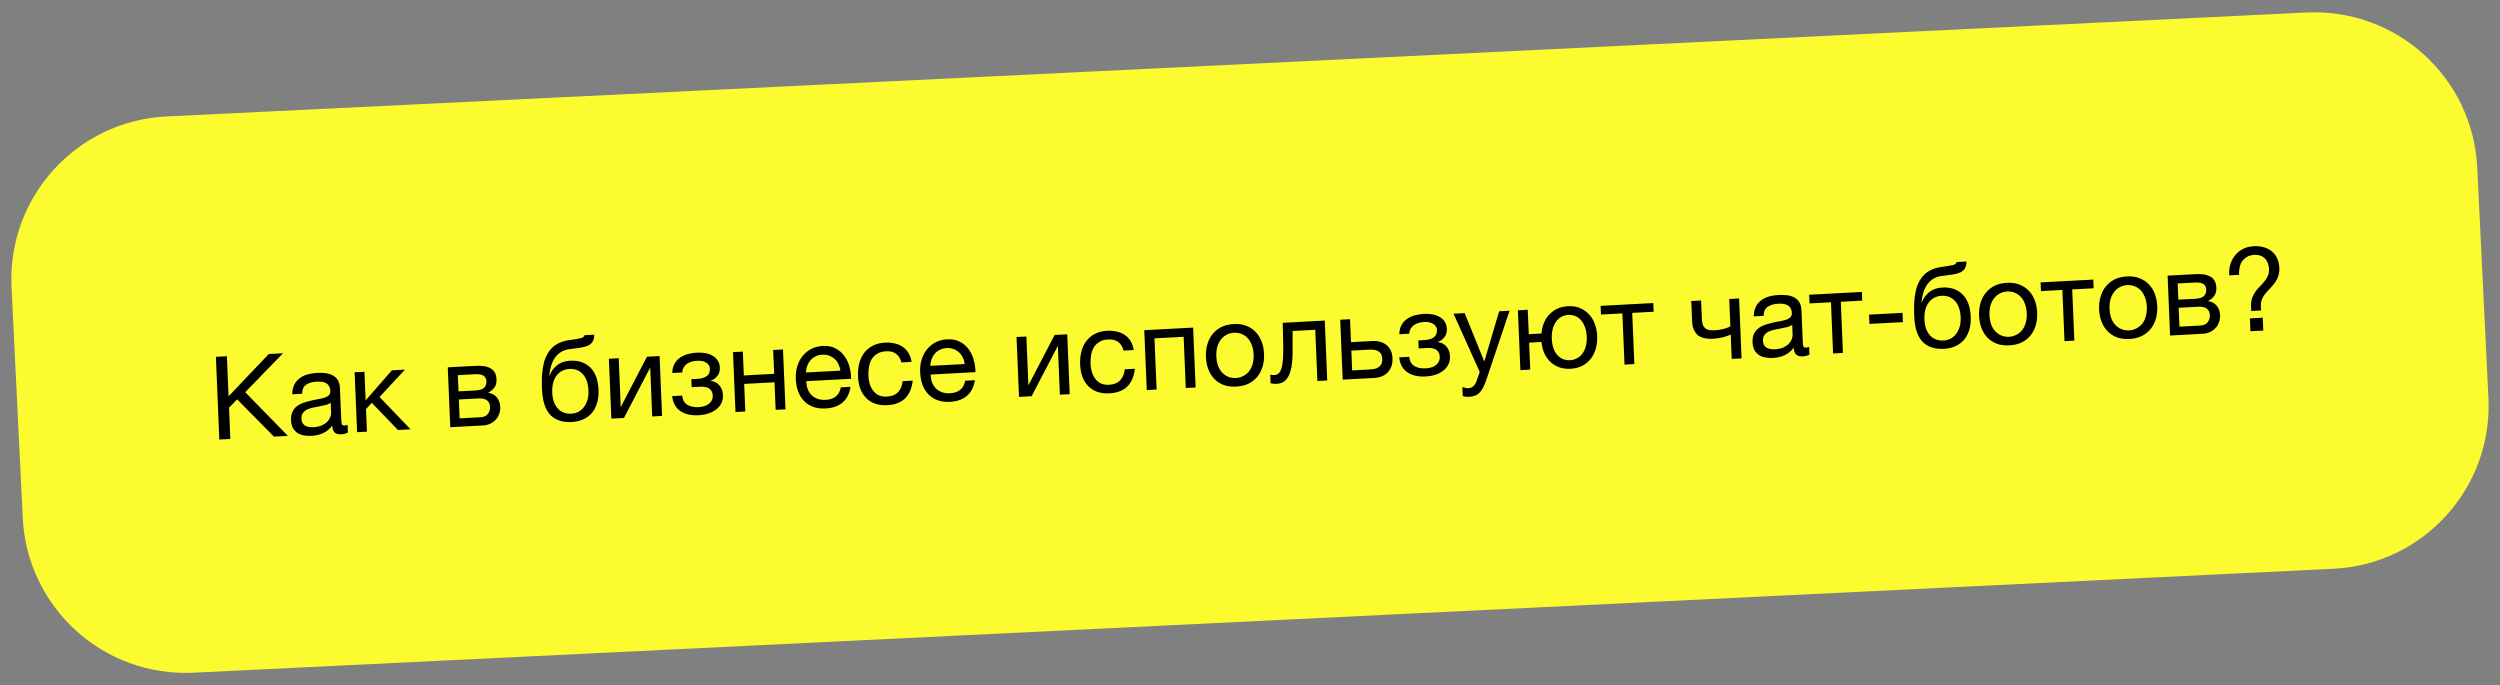 <?xml version="1.0" encoding="UTF-8"?> <svg xmlns="http://www.w3.org/2000/svg" width="507" height="139" viewBox="0 0 507 139" fill="none"><rect x="0" y="0" width="507" height="139" fill="#808080" stroke="none"/> <path d="M2.341 58.239C1.455 40.004 15.519 24.504 33.754 23.618L467.761 2.535C485.996 1.649 501.496 15.713 502.382 33.948L504.654 80.722C505.54 98.956 491.476 114.456 473.241 115.342L39.234 136.425C20.999 137.311 5.499 123.247 4.613 105.013L2.341 58.239Z" fill="#FCFB30"></path> <path d="M43.785 72.364L46.016 72.245L46.352 80.372L54.514 71.792L57.402 71.638L49.729 79.533L58.379 88.394L55.561 88.545L48.096 80.986L46.448 82.674L46.711 89.017L44.48 89.136L43.785 72.364ZM63.178 88.398C62.631 88.427 62.112 88.392 61.621 88.292C61.132 88.209 60.693 88.043 60.307 87.797C59.935 87.535 59.631 87.198 59.394 86.787C59.172 86.359 59.049 85.84 59.024 85.229C58.995 84.54 59.089 83.97 59.306 83.519C59.522 83.068 59.813 82.699 60.178 82.413C60.557 82.11 60.987 81.876 61.466 81.709C61.961 81.541 62.465 81.397 62.977 81.275C63.521 81.136 64.034 81.03 64.517 80.958C65.015 80.868 65.45 80.767 65.822 80.653C66.193 80.523 66.484 80.358 66.696 80.159C66.906 79.943 67.004 79.648 66.988 79.272C66.97 78.834 66.87 78.486 66.686 78.229C66.519 77.971 66.299 77.779 66.027 77.652C65.771 77.524 65.478 77.446 65.147 77.416C64.832 77.386 64.518 77.379 64.205 77.396C63.36 77.441 62.662 77.643 62.112 78.002C61.562 78.345 61.282 78.964 61.272 79.859L59.276 79.966C59.276 79.212 59.407 78.57 59.667 78.038C59.927 77.506 60.286 77.071 60.742 76.733C61.198 76.379 61.721 76.116 62.309 75.943C62.914 75.77 63.561 75.665 64.249 75.628C64.797 75.599 65.339 75.609 65.874 75.659C66.425 75.708 66.925 75.846 67.374 76.073C67.821 76.285 68.188 76.603 68.472 77.027C68.756 77.451 68.913 78.016 68.942 78.721L69.201 84.969C69.22 85.439 69.258 85.782 69.314 85.999C69.386 86.215 69.578 86.314 69.891 86.298C70.032 86.29 70.234 86.24 70.497 86.148L70.561 87.698C70.225 87.92 69.752 88.047 69.142 88.08C68.625 88.107 68.204 87.988 67.88 87.723C67.57 87.442 67.402 86.972 67.374 86.314C66.854 87.001 66.232 87.513 65.509 87.85C64.8 88.17 64.024 88.353 63.178 88.398ZM63.553 86.635C64.21 86.6 64.77 86.484 65.232 86.287C65.694 86.074 66.068 85.826 66.354 85.544C66.64 85.247 66.847 84.938 66.975 84.617C67.102 84.28 67.16 83.971 67.148 83.689L67.063 81.646C66.821 81.863 66.498 82.021 66.095 82.121C65.691 82.221 65.263 82.315 64.812 82.401C64.377 82.487 63.933 82.574 63.482 82.661C63.031 82.748 62.628 82.879 62.275 83.055C61.921 83.23 61.633 83.473 61.411 83.783C61.203 84.077 61.11 84.474 61.131 84.975C61.144 85.304 61.219 85.583 61.354 85.811C61.504 86.023 61.683 86.194 61.892 86.324C62.117 86.453 62.372 86.541 62.657 86.589C62.941 86.637 63.239 86.652 63.553 86.635ZM71.917 75.501L73.912 75.395L74.153 81.197L79.476 75.099L82.129 74.957L76.971 80.505L83.266 87.067L80.707 87.204L75.397 81.696L74.226 82.959L74.416 87.54L72.42 87.646L71.917 75.501ZM90.808 74.494L96.419 74.195C96.951 74.167 97.462 74.179 97.95 74.231C98.454 74.283 98.906 74.408 99.307 74.606C99.707 74.789 100.032 75.07 100.283 75.449C100.534 75.828 100.672 76.323 100.697 76.933C100.725 77.591 100.59 78.132 100.294 78.556C99.998 78.98 99.574 79.34 99.021 79.636L99.022 79.659C99.732 79.763 100.302 80.062 100.73 80.557C101.174 81.051 101.413 81.706 101.447 82.52C101.468 83.037 101.394 83.519 101.224 83.968C101.07 84.415 100.835 84.805 100.52 85.135C100.204 85.466 99.823 85.737 99.377 85.95C98.93 86.146 98.441 86.258 97.909 86.287L91.312 86.639L90.808 74.494ZM97.463 84.616C98.12 84.581 98.606 84.366 98.919 83.973C99.247 83.563 99.399 83.069 99.375 82.489C99.352 81.941 99.154 81.512 98.78 81.202C98.407 80.893 97.797 80.76 96.952 80.805L93.055 81.013L93.214 84.842L97.463 84.616ZM96.414 79.186C97.275 79.14 97.864 78.952 98.179 78.621C98.511 78.29 98.665 77.866 98.644 77.349C98.623 76.848 98.443 76.473 98.103 76.224C97.763 75.96 97.155 75.851 96.278 75.898L92.85 76.08L92.987 79.369L96.414 79.186ZM115.958 85.583C114.393 85.667 113.109 85.335 112.105 84.588C111.117 83.841 110.463 82.635 110.144 80.973C110.022 80.32 109.945 79.587 109.911 78.773C109.887 78.193 109.878 77.59 109.883 76.961C109.904 76.332 109.949 75.71 110.018 75.094C110.102 74.478 110.218 73.883 110.367 73.31C110.532 72.736 110.753 72.215 111.032 71.745C111.529 70.886 112.154 70.241 112.904 69.808C113.654 69.36 114.607 69.066 115.762 68.926C116.526 68.823 117.165 68.718 117.678 68.612C118.191 68.506 118.473 68.295 118.522 67.979L120.518 67.872C120.512 68.485 120.398 68.962 120.177 69.303C119.956 69.644 119.638 69.912 119.222 70.107C118.806 70.286 118.294 70.423 117.687 70.519C117.078 70.598 116.368 70.691 115.557 70.797C114.886 70.88 114.306 71.068 113.816 71.361C113.326 71.654 112.91 72.037 112.569 72.51C112.243 72.967 111.983 73.507 111.789 74.129C111.595 74.736 111.466 75.402 111.402 76.127L111.472 76.123C111.783 75.306 112.288 74.62 112.987 74.065C113.701 73.509 114.574 73.204 115.607 73.148C117.313 73.058 118.681 73.518 119.712 74.531C120.742 75.543 121.298 77.051 121.381 79.056C121.424 80.074 121.32 80.981 121.071 81.78C120.837 82.561 120.48 83.231 120.001 83.791C119.522 84.334 118.935 84.758 118.242 85.061C117.565 85.364 116.803 85.538 115.958 85.583ZM115.911 83.891C116.381 83.866 116.831 83.748 117.261 83.536C117.691 83.309 118.063 82.999 118.376 82.606C118.689 82.213 118.936 81.736 119.116 81.177C119.297 80.603 119.371 79.948 119.341 79.212C119.282 77.787 118.907 76.684 118.216 75.905C117.525 75.126 116.616 74.766 115.489 74.826C114.362 74.886 113.479 75.349 112.84 76.215C112.217 77.065 111.935 78.202 111.994 79.627C112.051 81.005 112.425 82.076 113.115 82.839C113.805 83.603 114.738 83.954 115.911 83.891ZM123.479 72.752L125.474 72.646L125.885 82.559L131.203 72.341L133.762 72.204L134.265 84.348L132.269 84.455L131.859 74.542L126.541 84.76L123.982 84.897L123.479 72.752ZM141.751 84.208C140.139 84.294 138.864 84.001 137.926 83.329C136.989 82.657 136.453 81.658 136.32 80.331L138.339 80.223C138.438 81.112 138.794 81.737 139.405 82.097C140.015 82.457 140.767 82.613 141.659 82.565C142.614 82.514 143.341 82.272 143.841 81.837C144.34 81.402 144.577 80.871 144.551 80.245C144.526 79.634 144.31 79.167 143.905 78.844C143.499 78.52 142.827 78.383 141.888 78.433L140.268 78.519L140.201 76.899L141.492 76.83C142.196 76.792 142.793 76.619 143.282 76.311C143.771 75.986 144 75.464 143.97 74.744C143.951 74.29 143.716 73.902 143.263 73.581C142.826 73.259 142.185 73.12 141.34 73.165C140.98 73.185 140.622 73.243 140.265 73.34C139.924 73.437 139.616 73.579 139.342 73.766C139.067 73.954 138.842 74.193 138.666 74.485C138.489 74.777 138.386 75.128 138.356 75.537L136.337 75.645C136.353 74.891 136.507 74.263 136.8 73.761C137.093 73.243 137.468 72.83 137.925 72.523C138.383 72.201 138.906 71.961 139.496 71.804C140.085 71.647 140.685 71.552 141.296 71.52C141.922 71.487 142.511 71.518 143.064 71.614C143.617 71.71 144.103 71.888 144.522 72.148C144.955 72.392 145.298 72.711 145.549 73.106C145.817 73.5 145.962 73.978 145.985 74.542C146.015 75.247 145.835 75.829 145.446 76.289C145.073 76.749 144.638 77.047 144.142 77.183L144.144 77.23C144.428 77.262 144.713 77.341 145.001 77.467C145.288 77.593 145.547 77.775 145.776 78.014C146.005 78.237 146.197 78.525 146.353 78.878C146.508 79.215 146.596 79.618 146.615 80.088C146.642 80.746 146.525 81.325 146.264 81.825C146.002 82.326 145.643 82.745 145.186 83.083C144.73 83.422 144.2 83.685 143.596 83.874C143.007 84.063 142.392 84.174 141.751 84.208ZM148.652 71.41L150.648 71.304L150.848 76.143L156.999 75.815L156.799 70.976L158.794 70.869L159.297 83.014L157.302 83.12L157.07 77.529L150.919 77.857L151.151 83.448L149.155 83.555L148.652 71.41ZM167.468 82.837C166.498 82.889 165.638 82.778 164.89 82.504C164.157 82.229 163.536 81.823 163.027 81.285C162.519 80.747 162.123 80.093 161.84 79.323C161.573 78.553 161.42 77.706 161.382 76.782C161.344 75.873 161.45 75.028 161.7 74.246C161.95 73.448 162.313 72.753 162.79 72.163C163.284 71.572 163.868 71.101 164.544 70.751C165.235 70.4 165.995 70.203 166.825 70.159C167.905 70.101 168.806 70.281 169.53 70.697C170.268 71.097 170.862 71.631 171.313 72.297C171.78 72.963 172.109 73.699 172.299 74.505C172.505 75.31 172.607 76.081 172.607 76.819L163.521 77.303C163.528 77.837 163.611 78.342 163.772 78.82C163.933 79.282 164.177 79.693 164.506 80.052C164.834 80.396 165.245 80.664 165.739 80.858C166.233 81.051 166.809 81.13 167.466 81.095C168.312 81.05 168.992 80.817 169.508 80.398C170.04 79.977 170.375 79.363 170.514 78.555L172.486 78.45C172.277 79.842 171.733 80.907 170.854 81.644C169.974 82.366 168.845 82.764 167.468 82.837ZM170.421 75.17C170.37 74.702 170.242 74.261 170.037 73.848C169.847 73.435 169.589 73.087 169.264 72.807C168.954 72.509 168.584 72.286 168.154 72.136C167.739 71.97 167.281 71.9 166.781 71.927C166.264 71.954 165.798 72.073 165.384 72.284C164.984 72.478 164.642 72.739 164.357 73.068C164.073 73.397 163.853 73.778 163.699 74.21C163.544 74.626 163.46 75.07 163.448 75.541L170.421 75.17ZM179.937 82.172C179.013 82.221 178.185 82.117 177.453 81.857C176.737 81.597 176.124 81.206 175.616 80.684C175.124 80.161 174.737 79.53 174.456 78.792C174.19 78.053 174.038 77.221 173.999 76.297C173.962 75.389 174.044 74.537 174.246 73.742C174.448 72.93 174.772 72.223 175.217 71.618C175.678 70.997 176.253 70.504 176.944 70.137C177.65 69.754 178.488 69.537 179.458 69.485C180.147 69.448 180.792 69.5 181.394 69.641C182.011 69.765 182.553 69.987 183.021 70.307C183.505 70.627 183.907 71.045 184.226 71.561C184.545 72.062 184.759 72.671 184.867 73.387L182.801 73.497C182.612 72.738 182.259 72.161 181.741 71.765C181.222 71.368 180.541 71.193 179.695 71.238C178.975 71.276 178.378 71.442 177.904 71.734C177.43 72.026 177.053 72.399 176.774 72.853C176.511 73.307 176.328 73.827 176.227 74.413C176.125 74.983 176.087 75.574 176.112 76.185C176.136 76.748 176.221 77.293 176.368 77.819C176.531 78.344 176.762 78.81 177.061 79.218C177.36 79.61 177.734 79.92 178.182 80.147C178.647 80.373 179.2 80.469 179.841 80.435C180.827 80.383 181.583 80.083 182.11 79.537C182.652 78.99 182.966 78.244 183.052 77.298L185.095 77.189C184.939 78.719 184.431 79.916 183.573 80.778C182.714 81.624 181.502 82.089 179.937 82.172ZM192.687 81.492C191.717 81.544 190.857 81.433 190.109 81.159C189.376 80.884 188.755 80.478 188.247 79.94C187.738 79.402 187.342 78.748 187.059 77.979C186.792 77.208 186.639 76.361 186.601 75.437C186.564 74.529 186.67 73.683 186.92 72.901C187.169 72.103 187.532 71.409 188.01 70.818C188.503 70.227 189.087 69.756 189.763 69.406C190.454 69.056 191.215 68.858 192.044 68.814C193.124 68.756 194.026 68.936 194.749 69.353C195.487 69.753 196.082 70.286 196.533 70.952C196.999 71.618 197.328 72.354 197.518 73.16C197.724 73.965 197.827 74.737 197.826 75.474L188.74 75.959C188.747 76.492 188.83 76.998 188.991 77.475C189.152 77.938 189.396 78.348 189.725 78.708C190.053 79.051 190.464 79.32 190.958 79.513C191.452 79.706 192.028 79.785 192.686 79.75C193.531 79.705 194.211 79.473 194.727 79.053C195.259 78.632 195.594 78.018 195.733 77.21L197.705 77.105C197.496 78.497 196.952 79.562 196.073 80.299C195.193 81.021 194.065 81.419 192.687 81.492ZM195.64 73.825C195.589 73.357 195.461 72.916 195.256 72.504C195.066 72.09 194.809 71.743 194.483 71.462C194.173 71.165 193.803 70.941 193.373 70.791C192.958 70.625 192.501 70.555 192 70.582C191.483 70.61 191.018 70.729 190.603 70.939C190.203 71.133 189.861 71.394 189.577 71.724C189.292 72.053 189.073 72.433 188.918 72.865C188.763 73.281 188.679 73.725 188.667 74.197L195.64 73.825ZM206.152 68.344L208.148 68.238L208.558 78.151L213.876 67.933L216.435 67.796L216.938 79.94L214.943 80.047L214.532 70.134L209.214 80.352L206.655 80.489L206.152 68.344ZM224.987 79.77C224.064 79.819 223.236 79.714 222.504 79.455C221.787 79.195 221.175 78.804 220.667 78.282C220.175 77.759 219.788 77.128 219.506 76.39C219.24 75.651 219.088 74.819 219.05 73.895C219.012 72.987 219.095 72.135 219.297 71.34C219.499 70.528 219.822 69.82 220.268 69.216C220.728 68.595 221.304 68.101 221.995 67.735C222.7 67.352 223.538 67.135 224.509 67.083C225.197 67.046 225.843 67.098 226.445 67.239C227.061 67.363 227.604 67.585 228.072 67.905C228.556 68.225 228.958 68.643 229.277 69.159C229.596 69.66 229.809 70.269 229.917 70.985L227.851 71.095C227.663 70.336 227.31 69.759 226.791 69.363C226.273 68.966 225.591 68.791 224.746 68.836C224.026 68.874 223.429 69.04 222.955 69.332C222.481 69.624 222.104 69.997 221.825 70.451C221.561 70.905 221.379 71.425 221.278 72.011C221.176 72.581 221.138 73.172 221.163 73.783C221.186 74.346 221.272 74.891 221.419 75.417C221.582 75.942 221.813 76.408 222.112 76.816C222.411 77.208 222.784 77.518 223.233 77.745C223.697 77.971 224.25 78.067 224.892 78.033C225.878 77.981 226.634 77.681 227.161 77.135C227.703 76.588 228.017 75.842 228.103 74.896L230.146 74.787C229.989 76.317 229.482 77.514 228.624 78.376C227.765 79.222 226.553 79.687 224.987 79.77ZM232.059 66.963L241.966 66.435L242.47 78.579L240.474 78.686L240.044 68.303L234.128 68.618L234.558 79.001L232.562 79.107L232.059 66.963ZM250.716 78.398C249.746 78.45 248.886 78.339 248.138 78.065C247.404 77.775 246.775 77.361 246.251 76.824C245.726 76.271 245.323 75.618 245.04 74.864C244.758 74.11 244.599 73.286 244.562 72.394C244.525 71.501 244.615 70.665 244.834 69.884C245.052 69.087 245.4 68.394 245.877 67.803C246.354 67.197 246.946 66.711 247.652 66.344C248.374 65.975 249.22 65.766 250.19 65.714C251.145 65.663 251.997 65.782 252.746 66.072C253.496 66.362 254.133 66.783 254.657 67.335C255.182 67.873 255.585 68.526 255.868 69.296C256.15 70.049 256.31 70.873 256.347 71.765C256.384 72.658 256.293 73.495 256.074 74.275C255.856 75.056 255.508 75.749 255.031 76.356C254.554 76.946 253.954 77.425 253.232 77.793C252.509 78.146 251.671 78.347 250.716 78.398ZM250.644 76.66C251.161 76.633 251.641 76.505 252.087 76.277C252.548 76.049 252.943 75.737 253.272 75.343C253.6 74.933 253.846 74.441 254.011 73.868C254.19 73.277 254.264 72.614 254.234 71.878C254.203 71.142 254.075 70.498 253.848 69.945C253.636 69.375 253.35 68.904 252.989 68.531C252.629 68.158 252.21 67.882 251.732 67.703C251.269 67.524 250.78 67.448 250.263 67.475C249.747 67.503 249.258 67.631 248.797 67.86C248.352 68.088 247.965 68.406 247.637 68.816C247.309 69.226 247.055 69.726 246.875 70.316C246.711 70.89 246.644 71.545 246.674 72.281C246.705 73.017 246.826 73.67 247.038 74.239C247.265 74.792 247.558 75.255 247.919 75.628C248.279 75.986 248.69 76.254 249.152 76.434C249.63 76.612 250.128 76.688 250.644 76.66ZM258.863 77.846C258.659 77.857 258.447 77.845 258.226 77.81C258.006 77.79 257.824 77.768 257.682 77.744L257.609 75.983C257.768 76.021 257.91 76.045 258.036 76.054C258.177 76.062 258.31 76.063 258.436 76.056C258.952 76.029 259.335 75.804 259.584 75.383C259.849 74.961 260.027 74.324 260.117 73.471C260.223 72.618 260.264 71.533 260.241 70.216C260.217 68.883 260.183 67.3 260.138 65.466L268.66 65.011L269.163 77.156L267.168 77.262L266.737 66.88L262.136 67.125C262.148 68.552 262.149 69.91 262.14 71.198C262.146 72.469 262.059 73.587 261.879 74.554C261.7 75.521 261.379 76.3 260.917 76.889C260.455 77.479 259.771 77.798 258.863 77.846ZM271.794 64.844L273.789 64.738L273.982 69.389L278.302 69.159C279.491 69.095 280.459 69.373 281.207 69.993C281.953 70.596 282.351 71.485 282.4 72.66C282.447 73.803 282.141 74.737 281.48 75.463C280.82 76.189 279.896 76.584 278.706 76.647L272.297 76.989L271.794 64.844ZM277.905 74.924C279.58 74.835 280.389 74.117 280.334 72.77C280.278 71.439 279.413 70.818 277.739 70.907L274.053 71.104L274.219 75.121L277.905 74.924ZM289.192 76.347C287.58 76.433 286.305 76.14 285.367 75.468C284.429 74.796 283.894 73.796 283.761 72.47L285.78 72.362C285.879 73.251 286.234 73.876 286.845 74.236C287.456 74.595 288.208 74.751 289.1 74.704C290.055 74.653 290.782 74.41 291.282 73.975C291.781 73.541 292.018 73.01 291.992 72.384C291.967 71.773 291.751 71.306 291.346 70.982C290.94 70.659 290.268 70.522 289.329 70.572L287.709 70.658L287.642 69.037L288.933 68.969C289.637 68.931 290.234 68.758 290.723 68.449C291.212 68.125 291.441 67.603 291.411 66.882C291.392 66.428 291.157 66.041 290.704 65.719C290.267 65.397 289.626 65.259 288.781 65.304C288.421 65.323 288.063 65.382 287.706 65.479C287.365 65.576 287.057 65.718 286.783 65.905C286.508 66.092 286.283 66.332 286.106 66.624C285.93 66.916 285.827 67.266 285.797 67.676L283.778 67.784C283.794 67.03 283.948 66.401 284.241 65.899C284.533 65.382 284.908 64.969 285.366 64.662C285.824 64.34 286.347 64.1 286.936 63.943C287.526 63.786 288.126 63.691 288.736 63.658C289.362 63.625 289.952 63.657 290.505 63.753C291.058 63.849 291.544 64.027 291.962 64.287C292.396 64.531 292.739 64.85 292.99 65.245C293.258 65.638 293.403 66.117 293.426 66.681C293.455 67.385 293.276 67.968 292.887 68.428C292.514 68.888 292.079 69.185 291.583 69.322L291.585 69.369C291.868 69.401 292.154 69.48 292.442 69.605C292.729 69.731 292.988 69.914 293.217 70.153C293.446 70.376 293.638 70.664 293.794 71.016C293.949 71.353 294.037 71.757 294.056 72.227C294.083 72.884 293.966 73.463 293.705 73.964C293.443 74.465 293.084 74.884 292.627 75.222C292.171 75.56 291.64 75.824 291.037 76.013C290.448 76.201 289.833 76.313 289.192 76.347ZM298.041 80.466C297.806 80.478 297.571 80.475 297.335 80.456C297.099 80.438 296.87 80.395 296.647 80.328L296.571 78.496C296.762 78.549 296.952 78.601 297.142 78.654C297.349 78.706 297.553 78.726 297.757 78.715C298.164 78.694 298.489 78.582 298.731 78.381C298.974 78.18 299.182 77.894 299.354 77.524L300.091 75.436L294.778 63.619L297.032 63.499L300.989 73.246L301.036 73.243L304.028 63.126L306.141 63.013L301.428 77.036C301.218 77.644 301.004 78.158 300.786 78.577C300.584 78.996 300.347 79.338 300.076 79.604C299.821 79.884 299.523 80.088 299.184 80.216C298.86 80.359 298.479 80.442 298.041 80.466ZM318.511 74.784C317.65 74.83 316.877 74.73 316.193 74.484C315.507 74.222 314.912 73.853 314.406 73.378C313.899 72.887 313.491 72.305 313.18 71.631C312.885 70.94 312.697 70.181 312.615 69.354L310.103 69.488L310.33 74.961L308.335 75.067L307.831 62.923L309.827 62.816L310.032 67.773L312.615 67.635C312.678 66.879 312.837 66.172 313.092 65.515C313.362 64.857 313.723 64.288 314.174 63.809C314.624 63.314 315.164 62.916 315.795 62.616C316.441 62.315 317.171 62.142 317.985 62.099C318.893 62.051 319.698 62.172 320.4 62.465C321.118 62.756 321.732 63.178 322.241 63.732C322.75 64.27 323.145 64.924 323.428 65.693C323.71 66.447 323.87 67.271 323.907 68.163C323.944 69.056 323.853 69.892 323.634 70.673C323.416 71.454 323.076 72.147 322.615 72.752C322.153 73.342 321.577 73.82 320.886 74.186C320.21 74.536 319.419 74.735 318.511 74.784ZM318.439 73.045C318.924 73.019 319.382 72.893 319.811 72.666C320.241 72.439 320.605 72.129 320.902 71.737C321.199 71.329 321.43 70.838 321.594 70.264C321.758 69.675 321.825 69.012 321.794 68.276C321.764 67.54 321.643 66.895 321.432 66.341C321.22 65.772 320.949 65.3 320.62 64.925C320.291 64.55 319.903 64.272 319.456 64.092C319.009 63.912 318.543 63.835 318.058 63.861C317.557 63.888 317.092 64.014 316.662 64.241C316.248 64.467 315.893 64.784 315.596 65.193C315.299 65.601 315.069 66.1 314.905 66.689C314.74 67.263 314.674 67.918 314.704 68.654C314.765 70.126 315.141 71.244 315.831 72.007C316.521 72.755 317.39 73.101 318.439 73.045ZM329.02 63.559L324.677 63.79L324.604 62.029L335.286 61.459L335.359 63.221L331.015 63.453L331.446 73.835L329.45 73.941L329.02 63.559ZM350.99 67.849C350.637 68.025 350.142 68.2 349.506 68.376C348.87 68.551 348.2 68.657 347.496 68.695C345.993 68.775 344.908 68.511 344.24 67.903C343.571 67.279 343.212 66.38 343.163 65.206L342.991 61.048L344.986 60.942L345.145 64.771C345.178 65.569 345.383 66.155 345.759 66.527C346.15 66.883 346.831 67.035 347.801 66.983C348.396 66.952 348.98 66.858 349.554 66.701C350.128 66.545 350.584 66.38 350.922 66.205L350.691 60.638L352.687 60.531L353.19 72.676L351.195 72.782L350.99 67.849ZM359.573 72.594C359.026 72.624 358.506 72.588 358.016 72.489C357.526 72.405 357.088 72.24 356.701 71.994C356.33 71.731 356.026 71.394 355.789 70.983C355.567 70.556 355.444 70.037 355.419 69.426C355.39 68.737 355.484 68.167 355.701 67.716C355.917 67.265 356.208 66.896 356.572 66.61C356.952 66.307 357.382 66.072 357.861 65.906C358.356 65.738 358.86 65.593 359.372 65.472C359.916 65.333 360.429 65.227 360.912 65.154C361.41 65.065 361.845 64.963 362.217 64.849C362.588 64.72 362.879 64.555 363.091 64.355C363.301 64.14 363.399 63.845 363.383 63.469C363.365 63.03 363.264 62.682 363.081 62.425C362.914 62.168 362.694 61.975 362.422 61.849C362.166 61.721 361.872 61.642 361.542 61.613C361.227 61.583 360.913 61.576 360.6 61.593C359.755 61.638 359.057 61.84 358.507 62.199C357.957 62.542 357.677 63.161 357.667 64.056L355.671 64.162C355.671 63.409 355.801 62.767 356.062 62.235C356.322 61.703 356.68 61.268 357.137 60.93C357.593 60.576 358.115 60.312 358.704 60.14C359.309 59.966 359.955 59.861 360.644 59.825C361.192 59.795 361.733 59.806 362.269 59.856C362.82 59.905 363.32 60.043 363.768 60.27C364.216 60.482 364.582 60.8 364.867 61.224C365.151 61.648 365.308 62.213 365.337 62.917L365.596 69.166C365.615 69.635 365.653 69.979 365.709 70.195C365.781 70.411 365.973 70.511 366.286 70.494C366.427 70.487 366.629 70.437 366.892 70.344L366.956 71.895C366.62 72.117 366.147 72.244 365.536 72.276C365.02 72.304 364.599 72.185 364.275 71.92C363.965 71.638 363.796 71.168 363.769 70.511C363.249 71.198 362.627 71.71 361.903 72.046C361.195 72.367 360.418 72.549 359.573 72.594ZM359.947 70.832C360.605 70.797 361.165 70.681 361.627 70.484C362.089 70.271 362.463 70.023 362.749 69.741C363.035 69.443 363.242 69.134 363.369 68.814C363.497 68.477 363.554 68.168 363.543 67.886L363.458 65.843C363.216 66.059 362.893 66.218 362.49 66.318C362.086 66.418 361.658 66.511 361.207 66.598C360.771 66.684 360.328 66.771 359.877 66.857C359.425 66.944 359.023 67.076 358.67 67.251C358.316 67.427 358.028 67.67 357.806 67.98C357.598 68.274 357.505 68.671 357.526 69.172C357.539 69.501 357.614 69.78 357.749 70.008C357.898 70.219 358.078 70.39 358.287 70.52C358.512 70.65 358.767 70.738 359.051 70.786C359.336 70.834 359.634 70.849 359.947 70.832ZM371.319 61.303L366.976 61.535L366.903 59.773L377.585 59.204L377.658 60.965L373.315 61.197L373.745 71.58L371.75 71.686L371.319 61.303ZM379.044 63.811L379.122 65.69L385.907 65.328L385.829 63.449L379.044 63.811ZM394.241 70.746C392.676 70.829 391.391 70.498 390.388 69.751C389.4 69.003 388.746 67.798 388.426 66.136C388.305 65.483 388.228 64.749 388.194 63.935C388.17 63.356 388.161 62.752 388.166 62.124C388.187 61.495 388.232 60.873 388.3 60.257C388.385 59.64 388.501 59.045 388.65 58.473C388.815 57.899 389.036 57.377 389.315 56.907C389.812 56.049 390.437 55.403 391.187 54.971C391.937 54.523 392.89 54.229 394.045 54.089C394.809 53.985 395.448 53.88 395.961 53.775C396.474 53.669 396.756 53.458 396.805 53.141L398.801 53.035C398.795 53.647 398.681 54.124 398.46 54.465C398.239 54.807 397.921 55.075 397.505 55.27C397.089 55.449 396.577 55.586 395.969 55.681C395.361 55.761 394.651 55.853 393.84 55.959C393.169 56.042 392.588 56.23 392.099 56.523C391.609 56.816 391.193 57.199 390.852 57.672C390.526 58.129 390.266 58.669 390.072 59.291C389.878 59.898 389.748 60.564 389.684 61.289L389.755 61.286C390.066 60.469 390.571 59.783 391.269 59.227C391.984 58.672 392.857 58.366 393.89 58.311C395.596 58.22 396.964 58.681 397.994 59.693C399.025 60.705 399.581 62.214 399.664 64.218C399.706 65.236 399.603 66.144 399.354 66.942C399.119 67.724 398.763 68.394 398.284 68.953C397.805 69.496 397.218 69.92 396.525 70.224C395.847 70.527 395.086 70.701 394.241 70.746ZM394.194 69.053C394.664 69.028 395.114 68.91 395.544 68.699C395.974 68.472 396.345 68.162 396.659 67.768C396.972 67.375 397.219 66.899 397.399 66.34C397.579 65.765 397.654 65.11 397.624 64.374C397.565 62.949 397.19 61.847 396.499 61.068C395.807 60.288 394.898 59.929 393.772 59.989C392.645 60.049 391.762 60.512 391.123 61.378C390.5 62.227 390.217 63.364 390.276 64.789C390.334 66.167 390.707 67.238 391.398 68.002C392.088 68.765 393.02 69.116 394.194 69.053ZM407.511 70.038C406.541 70.09 405.681 69.979 404.933 69.705C404.199 69.415 403.57 69.001 403.046 68.464C402.521 67.911 402.117 67.258 401.835 66.504C401.553 65.75 401.393 64.926 401.356 64.034C401.319 63.141 401.41 62.304 401.629 61.524C401.847 60.727 402.195 60.034 402.672 59.444C403.149 58.837 403.74 58.351 404.447 57.983C405.169 57.615 406.015 57.405 406.985 57.354C407.94 57.303 408.792 57.422 409.541 57.712C410.29 58.002 410.928 58.423 411.452 58.975C411.977 59.512 412.38 60.166 412.663 60.935C412.945 61.689 413.105 62.513 413.142 63.405C413.179 64.298 413.088 65.135 412.869 65.915C412.651 66.696 412.303 67.389 411.826 67.996C411.349 68.586 410.749 69.065 410.027 69.433C409.304 69.786 408.466 69.987 407.511 70.038ZM407.439 68.3C407.955 68.272 408.436 68.145 408.882 67.917C409.343 67.689 409.738 67.377 410.067 66.983C410.395 66.573 410.641 66.081 410.805 65.507C410.985 64.917 411.059 64.254 411.029 63.518C410.998 62.782 410.87 62.138 410.643 61.585C410.431 61.015 410.145 60.544 409.784 60.171C409.424 59.798 409.004 59.522 408.527 59.343C408.064 59.164 407.575 59.088 407.058 59.115C406.542 59.143 406.053 59.271 405.592 59.5C405.146 59.727 404.76 60.046 404.432 60.456C404.103 60.866 403.85 61.366 403.67 61.956C403.506 62.53 403.439 63.185 403.469 63.921C403.5 64.657 403.621 65.31 403.833 65.879C404.06 66.432 404.353 66.895 404.714 67.268C405.074 67.626 405.485 67.894 405.947 68.073C406.425 68.252 406.922 68.328 407.439 68.3ZM418.25 58.801L413.907 59.033L413.834 57.271L424.516 56.702L424.589 58.463L420.246 58.695L420.676 69.077L418.68 69.184L418.25 58.801ZM431.859 68.74C430.889 68.792 430.029 68.681 429.281 68.407C428.547 68.116 427.918 67.703 427.394 67.165C426.869 66.613 426.465 65.959 426.183 65.205C425.901 64.451 425.741 63.628 425.704 62.736C425.667 61.843 425.758 61.006 425.977 60.225C426.195 59.429 426.543 58.736 427.02 58.145C427.497 57.539 428.088 57.053 428.795 56.685C429.517 56.317 430.363 56.107 431.333 56.056C432.288 56.005 433.14 56.124 433.889 56.414C434.639 56.703 435.276 57.124 435.8 57.677C436.325 58.214 436.728 58.868 437.011 59.637C437.293 60.391 437.453 61.215 437.49 62.107C437.527 63 437.436 63.836 437.217 64.617C436.999 65.398 436.651 66.091 436.174 66.697C435.697 67.288 435.097 67.767 434.375 68.135C433.652 68.487 432.814 68.689 431.859 68.74ZM431.787 67.002C432.303 66.974 432.784 66.847 433.23 66.619C433.691 66.39 434.086 66.079 434.415 65.685C434.743 65.275 434.989 64.783 435.153 64.209C435.333 63.619 435.407 62.956 435.377 62.22C435.346 61.484 435.218 60.839 434.991 60.286C434.779 59.717 434.493 59.246 434.132 58.873C433.772 58.499 433.353 58.224 432.875 58.045C432.412 57.866 431.923 57.79 431.406 57.817C430.89 57.845 430.401 57.973 429.94 58.202C429.495 58.429 429.108 58.748 428.78 59.158C428.452 59.568 428.198 60.068 428.018 60.658C427.854 61.232 427.787 61.887 427.817 62.623C427.848 63.359 427.969 64.012 428.181 64.581C428.408 65.134 428.701 65.597 429.062 65.97C429.422 66.328 429.833 66.596 430.295 66.775C430.773 66.954 431.27 67.029 431.787 67.002ZM439.591 55.898L445.201 55.599C445.734 55.57 446.244 55.582 446.732 55.635C447.236 55.686 447.689 55.811 448.089 56.01C448.489 56.192 448.814 56.473 449.065 56.852C449.316 57.231 449.454 57.726 449.48 58.337C449.507 58.995 449.372 59.535 449.076 59.959C448.78 60.383 448.356 60.743 447.803 61.039L447.804 61.063C448.514 61.166 449.084 61.465 449.512 61.961C449.956 62.455 450.195 63.109 450.229 63.923C450.25 64.44 450.176 64.923 450.006 65.371C449.852 65.819 449.617 66.208 449.302 66.539C448.986 66.87 448.605 67.141 448.159 67.353C447.712 67.55 447.223 67.662 446.691 67.69L440.094 68.042L439.591 55.898ZM446.245 66.019C446.902 65.984 447.388 65.77 447.701 65.376C448.029 64.967 448.181 64.472 448.157 63.893C448.134 63.344 447.936 62.916 447.562 62.606C447.189 62.296 446.579 62.164 445.734 62.209L441.837 62.417L441.996 66.246L446.245 66.019ZM445.197 60.59C446.057 60.544 446.646 60.355 446.961 60.025C447.293 59.693 447.448 59.269 447.426 58.752C447.405 58.251 447.225 57.876 446.886 57.628C446.545 57.363 445.937 57.254 445.06 57.301L441.633 57.484L441.769 60.773L445.197 60.59ZM456.28 64.566L456.388 67.173L458.994 67.034L458.885 64.427L456.28 64.566ZM452.083 55.844L454.078 55.737C454.056 55.189 454.097 54.677 454.203 54.2C454.309 53.724 454.488 53.306 454.739 52.948C455.007 52.588 455.34 52.296 455.738 52.071C456.137 51.845 456.618 51.718 457.181 51.688C458.026 51.642 458.702 51.85 459.207 52.309C459.728 52.768 460.037 53.426 460.136 54.284C460.191 54.862 460.141 55.359 459.986 55.776C459.83 56.192 459.611 56.58 459.328 56.941C459.06 57.285 458.76 57.622 458.429 57.954C458.113 58.269 457.805 58.615 457.507 58.992C457.225 59.368 456.984 59.797 456.784 60.278C456.6 60.743 456.505 61.305 456.501 61.965L456.547 63.069L458.542 62.962L458.504 62.046C458.488 61.639 458.527 61.276 458.624 60.957C458.736 60.621 458.88 60.315 459.057 60.039C459.248 59.746 459.457 59.476 459.682 59.229C459.922 58.965 460.162 58.709 460.403 58.461C460.643 58.197 460.875 57.925 461.099 57.647C461.338 57.367 461.545 57.066 461.72 56.742C461.895 56.419 462.029 56.067 462.123 55.685C462.232 55.287 462.277 54.845 462.256 54.36C462.225 53.608 462.072 52.949 461.798 52.383C461.539 51.816 461.183 51.349 460.728 50.98C460.273 50.597 459.736 50.319 459.117 50.148C458.513 49.961 457.844 49.887 457.108 49.926C456.294 49.969 455.564 50.149 454.919 50.466C454.273 50.783 453.734 51.212 453.302 51.753C452.868 52.278 452.541 52.892 452.319 53.595C452.113 54.296 452.034 55.046 452.083 55.844Z" fill="black"></path> </svg> 
